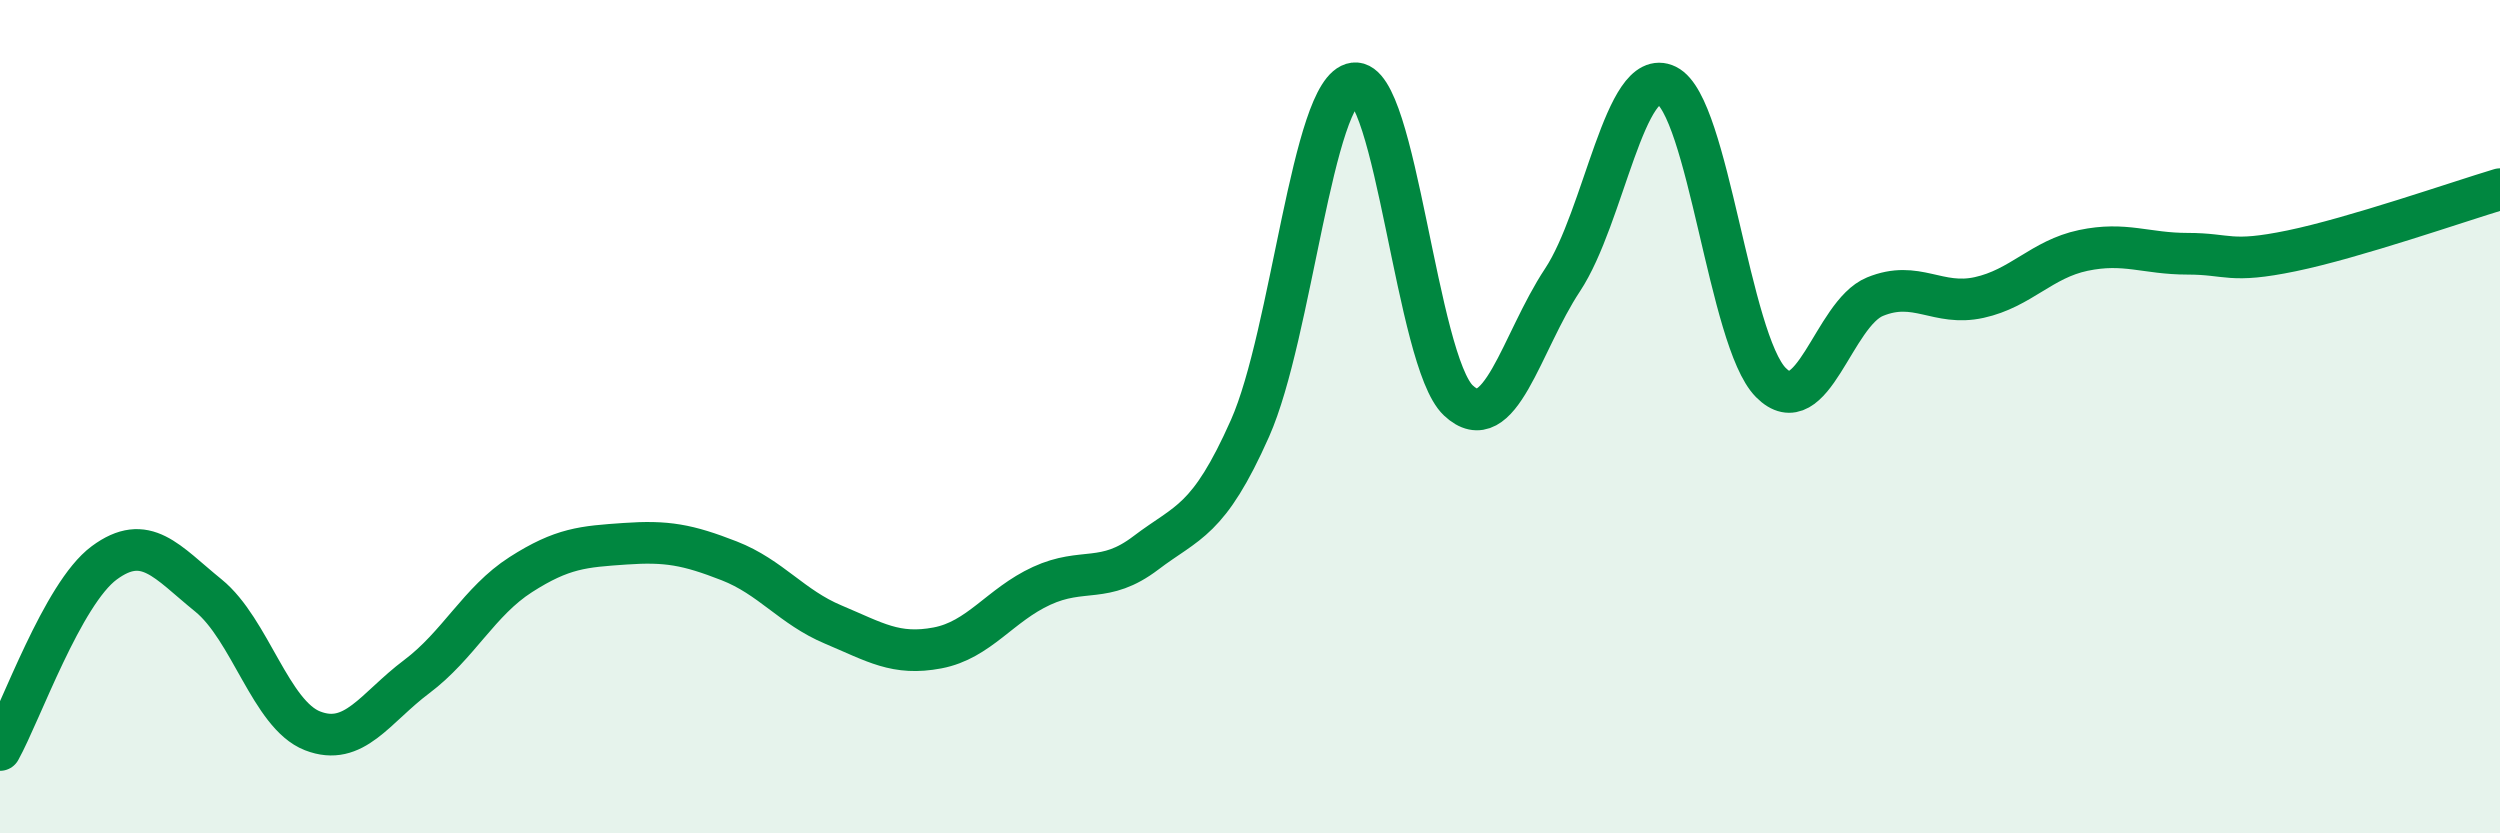 
    <svg width="60" height="20" viewBox="0 0 60 20" xmlns="http://www.w3.org/2000/svg">
      <path
        d="M 0,18 C 0.5,17.1 1.5,14.25 2.5,13.51 C 3.5,12.77 4,13.48 5,14.29 C 6,15.1 6.5,17.15 7.5,17.54 C 8.5,17.93 9,16.99 10,16.24 C 11,15.49 11.5,14.43 12.5,13.79 C 13.5,13.15 14,13.12 15,13.05 C 16,12.98 16.5,13.07 17.5,13.46 C 18.5,13.85 19,14.57 20,14.99 C 21,15.41 21.5,15.74 22.5,15.55 C 23.5,15.36 24,14.52 25,14.06 C 26,13.6 26.5,14.03 27.5,13.27 C 28.5,12.51 29,12.53 30,10.28 C 31,8.03 31.5,2.13 32.5,2 C 33.5,1.87 34,8.67 35,9.61 C 36,10.55 36.5,8.23 37.5,6.72 C 38.5,5.21 39,1.56 40,2.05 C 41,2.54 41.5,8.17 42.5,9.18 C 43.5,10.19 44,7.53 45,7.12 C 46,6.71 46.5,7.36 47.5,7.14 C 48.5,6.92 49,6.22 50,6.01 C 51,5.8 51.5,6.09 52.5,6.09 C 53.5,6.09 53.5,6.33 55,6.02 C 56.5,5.71 59,4.84 60,4.54L60 20L0 20Z"
        fill="#008740"
        opacity="0.1"
        stroke-linecap="round"
        stroke-linejoin="round"
      />
      <path
        d="M 0,18 C 0.5,17.1 1.5,14.25 2.5,13.51 C 3.5,12.77 4,13.48 5,14.29 C 6,15.1 6.5,17.15 7.5,17.54 C 8.5,17.93 9,16.99 10,16.24 C 11,15.49 11.5,14.43 12.5,13.79 C 13.5,13.15 14,13.12 15,13.05 C 16,12.98 16.5,13.07 17.5,13.46 C 18.5,13.85 19,14.57 20,14.99 C 21,15.41 21.5,15.74 22.5,15.55 C 23.5,15.36 24,14.52 25,14.06 C 26,13.6 26.5,14.03 27.5,13.27 C 28.5,12.51 29,12.53 30,10.28 C 31,8.03 31.5,2.13 32.5,2 C 33.5,1.87 34,8.67 35,9.61 C 36,10.55 36.5,8.23 37.5,6.72 C 38.5,5.21 39,1.56 40,2.05 C 41,2.54 41.5,8.17 42.5,9.18 C 43.5,10.19 44,7.53 45,7.12 C 46,6.71 46.5,7.36 47.5,7.14 C 48.5,6.92 49,6.22 50,6.01 C 51,5.8 51.5,6.09 52.5,6.09 C 53.5,6.09 53.5,6.33 55,6.02 C 56.5,5.71 59,4.84 60,4.54"
        stroke="#008740"
        stroke-width="1"
        fill="none"
        stroke-linecap="round"
        stroke-linejoin="round"
      />
    </svg>
  